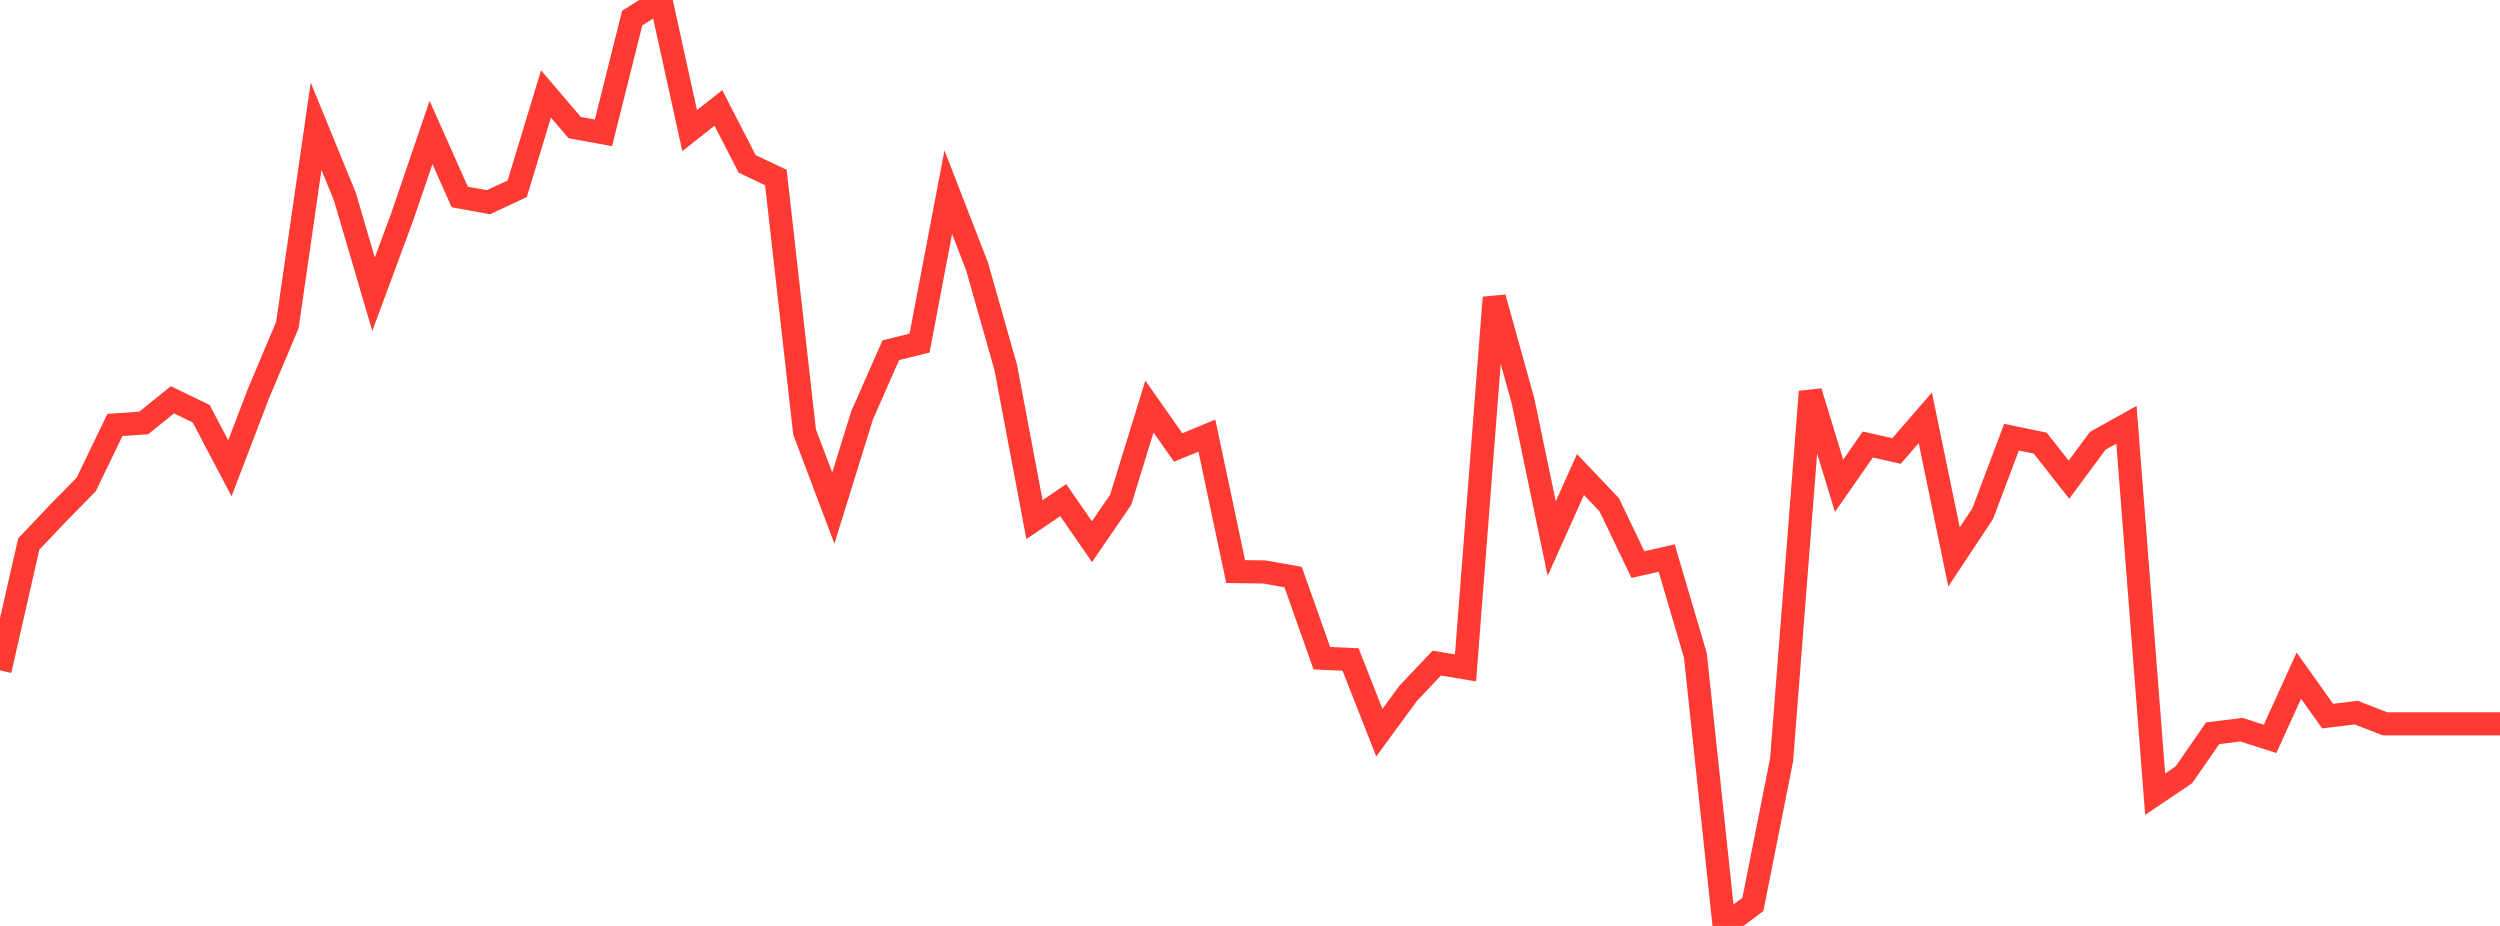 <?xml version="1.0" standalone="no"?>
<!DOCTYPE svg PUBLIC "-//W3C//DTD SVG 1.1//EN" "http://www.w3.org/Graphics/SVG/1.1/DTD/svg11.dtd">

<svg width="135" height="50" viewBox="0 0 135 50" preserveAspectRatio="none" 
  xmlns="http://www.w3.org/2000/svg"
  xmlns:xlink="http://www.w3.org/1999/xlink">


<polyline points="0.0, 36.199 1.552, 29.381 3.103, 27.741 4.655, 26.162 6.207, 22.946 7.759, 22.841 9.31, 21.59 10.862, 22.339 12.414, 25.286 13.966, 21.23 15.517, 17.556 17.069, 6.819 18.621, 10.609 20.172, 15.888 21.724, 11.695 23.276, 7.155 24.828, 10.639 26.379, 10.919 27.931, 10.192 29.483, 5.073 31.034, 6.891 32.586, 7.174 34.138, 0.978 35.69, 0.0 37.241, 7.053 38.793, 5.829 40.345, 8.85 41.897, 9.585 43.448, 23.332 45.0, 27.436 46.552, 22.431 48.103, 18.911 49.655, 18.527 51.207, 10.379 52.759, 14.38 54.31, 19.842 55.862, 28.059 57.414, 27.007 58.966, 29.25 60.517, 26.988 62.069, 21.953 63.621, 24.165 65.172, 23.522 66.724, 30.864 68.276, 30.886 69.828, 31.161 71.379, 35.543 72.931, 35.613 74.483, 39.564 76.034, 37.449 77.586, 35.808 79.138, 36.067 80.69, 16.068 82.241, 21.64 83.793, 29.082 85.345, 25.625 86.897, 27.255 88.448, 30.489 90.0, 30.134 91.552, 35.397 93.103, 50.0 94.655, 48.84 96.207, 41.028 97.759, 21.151 99.31, 26.233 100.862, 24.005 102.414, 24.354 103.966, 22.561 105.517, 30.074 107.069, 27.732 108.621, 23.607 110.172, 23.929 111.724, 25.903 113.276, 23.806 114.828, 22.939 116.379, 42.885 117.931, 41.839 119.483, 39.595 121.034, 39.402 122.586, 39.898 124.138, 36.484 125.69, 38.668 127.241, 38.483 128.793, 39.088 130.345, 39.088 131.897, 39.088 133.448, 39.088 135.0, 39.088" fill="none" stroke="#ff3a33" stroke-width="1.25"/>

</svg>
